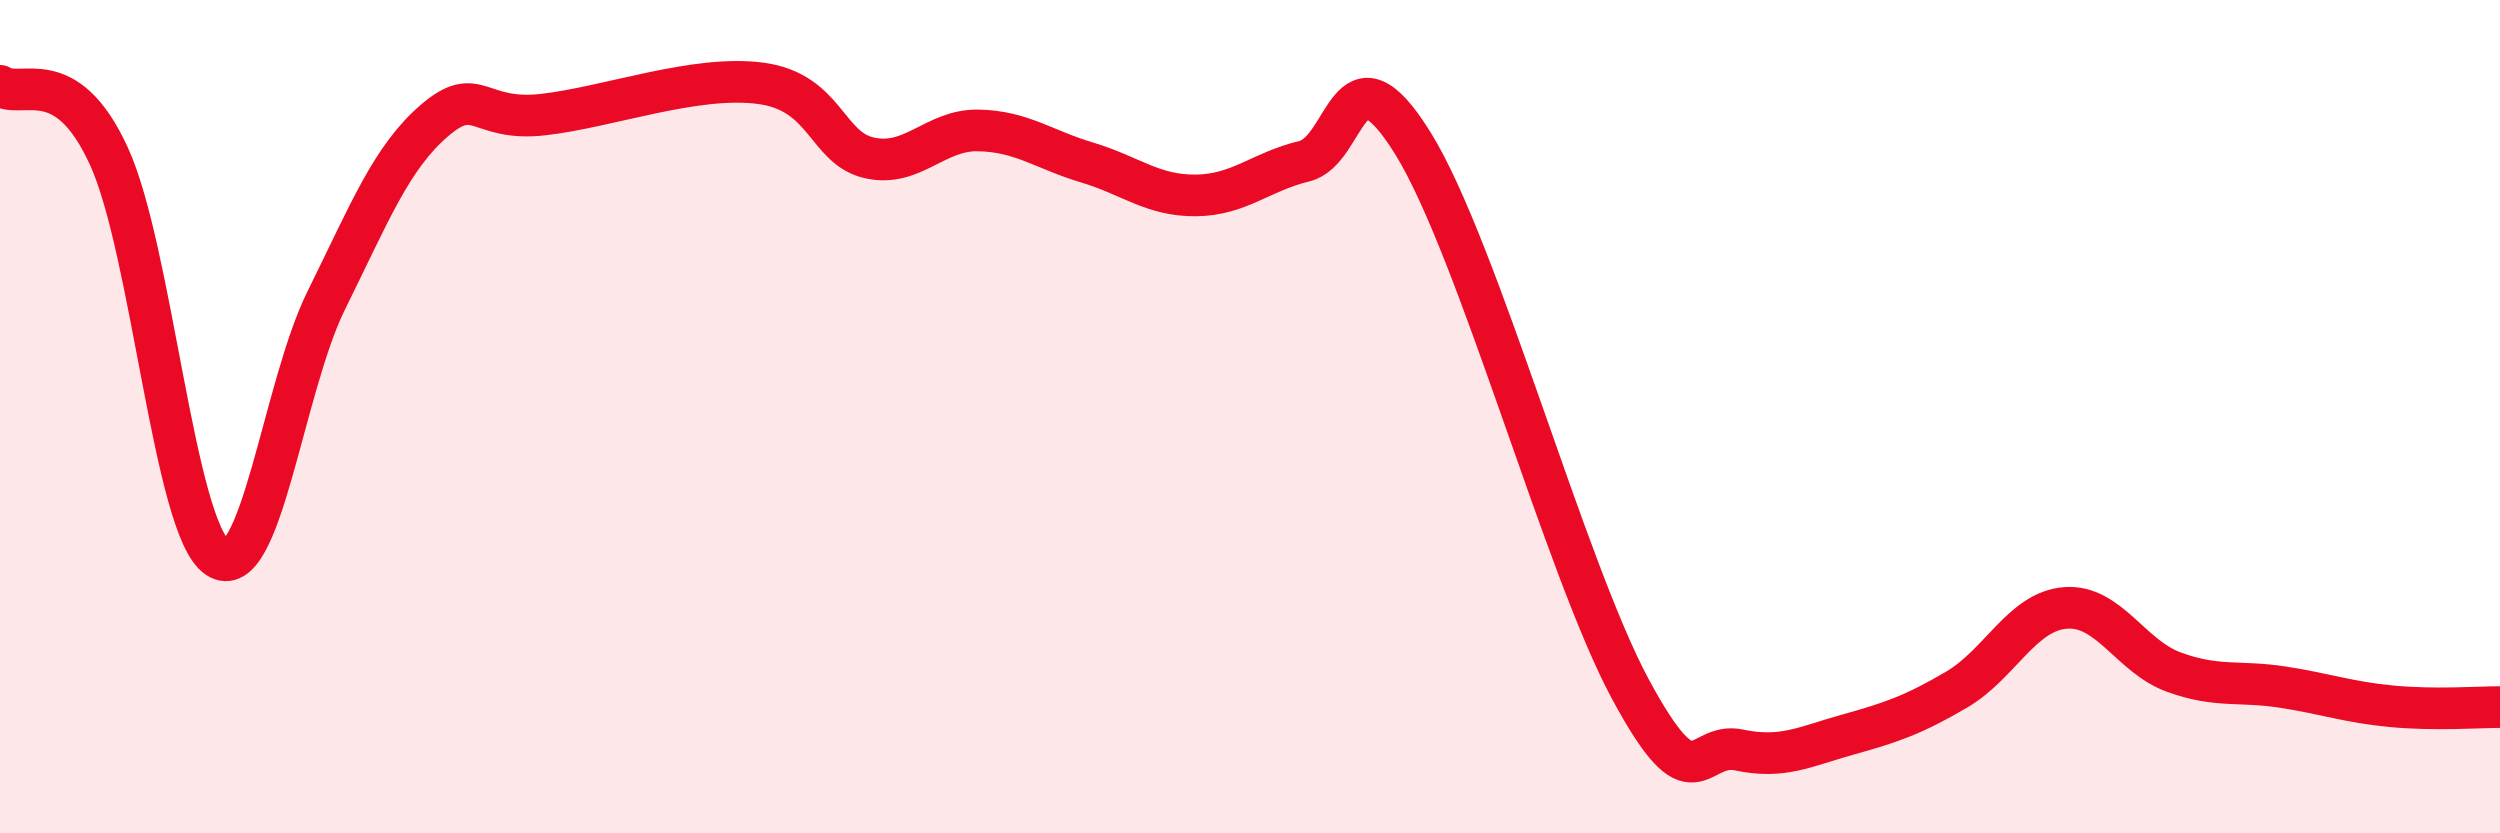 
    <svg width="60" height="20" viewBox="0 0 60 20" xmlns="http://www.w3.org/2000/svg">
      <path
        d="M 0,2.06 C 0.52,2.4 1.57,1.48 2.61,3.74 C 3.65,6 4.18,12.69 5.22,13.38 C 6.26,14.07 6.79,9.31 7.83,7.21 C 8.87,5.11 9.39,3.78 10.43,2.89 C 11.47,2 11.47,2.93 13.04,2.75 C 14.61,2.57 16.69,1.79 18.26,2 C 19.83,2.21 19.83,3.56 20.87,3.79 C 21.91,4.02 22.44,3.11 23.48,3.13 C 24.52,3.15 25.05,3.59 26.09,3.9 C 27.13,4.21 27.66,4.7 28.7,4.69 C 29.74,4.68 30.26,4.12 31.3,3.87 C 32.34,3.62 32.34,0.91 33.91,3.44 C 35.48,5.97 37.56,13.63 39.13,16.54 C 40.7,19.45 40.7,17.78 41.74,18 C 42.78,18.22 43.31,17.92 44.35,17.63 C 45.39,17.34 45.92,17.16 46.96,16.55 C 48,15.94 48.53,14.67 49.57,14.59 C 50.61,14.51 51.13,15.75 52.17,16.13 C 53.21,16.51 53.74,16.33 54.78,16.49 C 55.82,16.65 56.35,16.85 57.39,16.95 C 58.43,17.05 59.48,16.97 60,16.97L60 20L0 20Z"
        fill="#EB0A25"
        opacity="0.1"
        stroke-linecap="round"
        stroke-linejoin="round"
      />
      <path
        d="M 0,2.06 C 0.52,2.4 1.57,1.48 2.61,3.74 C 3.65,6 4.18,12.69 5.22,13.38 C 6.26,14.07 6.79,9.31 7.83,7.21 C 8.87,5.11 9.39,3.78 10.43,2.89 C 11.47,2 11.47,2.93 13.04,2.75 C 14.61,2.57 16.69,1.79 18.26,2 C 19.83,2.21 19.83,3.56 20.87,3.79 C 21.91,4.02 22.44,3.11 23.48,3.13 C 24.52,3.15 25.05,3.59 26.09,3.9 C 27.13,4.21 27.66,4.7 28.7,4.69 C 29.74,4.68 30.26,4.12 31.3,3.87 C 32.34,3.62 32.34,0.91 33.91,3.44 C 35.48,5.97 37.56,13.63 39.13,16.54 C 40.7,19.45 40.7,17.78 41.74,18 C 42.78,18.22 43.31,17.92 44.35,17.63 C 45.39,17.34 45.92,17.16 46.96,16.55 C 48,15.94 48.53,14.67 49.57,14.59 C 50.61,14.51 51.13,15.75 52.17,16.13 C 53.21,16.51 53.74,16.33 54.78,16.49 C 55.82,16.65 56.35,16.85 57.39,16.95 C 58.43,17.05 59.48,16.97 60,16.97"
        stroke="#EB0A25"
        stroke-width="1"
        fill="none"
        stroke-linecap="round"
        stroke-linejoin="round"
      />
    </svg>
  